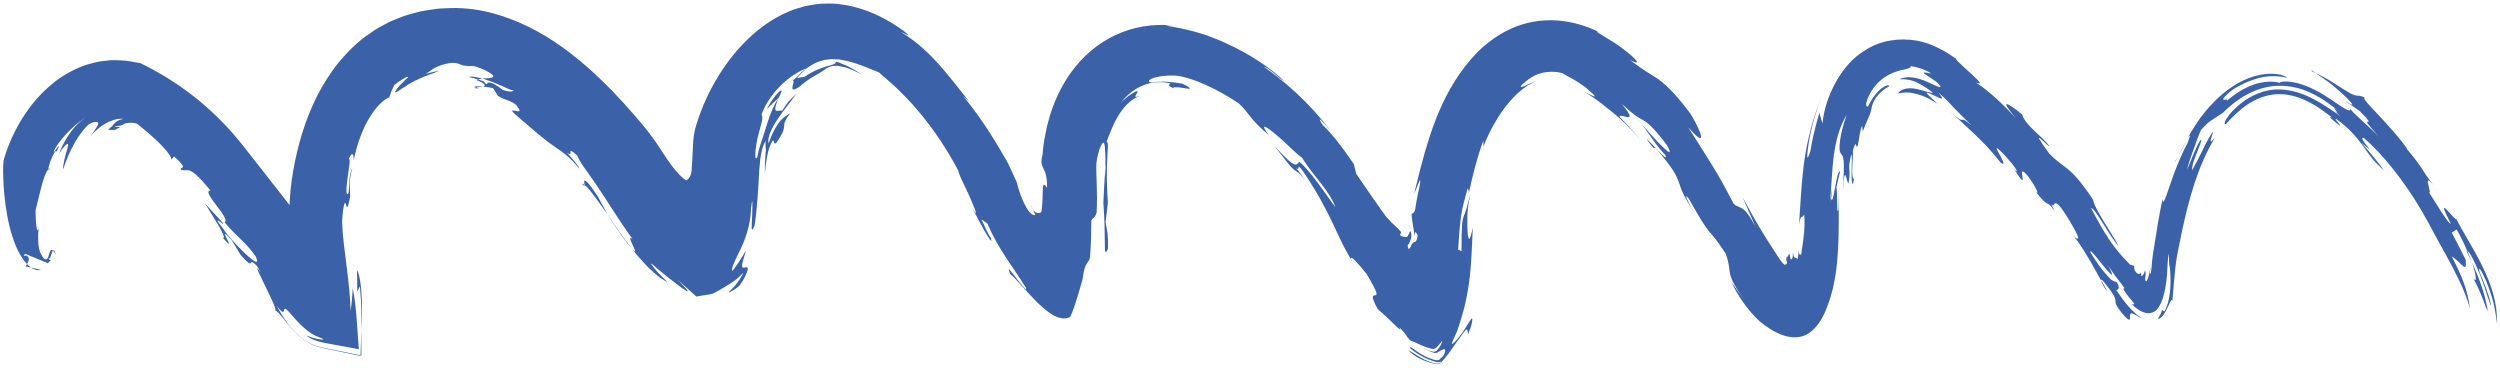 <svg xmlns="http://www.w3.org/2000/svg" width="401" height="59" viewBox="0 0 401 59" fill="none">
  <path d="M333.14 38.762C333.005 38.473 333.005 38.386 333.044 38.328C332.899 38.115 332.754 37.912 332.6 37.69L333.14 38.753V38.762Z" fill="#3B62A8"/>
  <path d="M371.22 11.637C371.297 11.666 371.346 11.695 371.433 11.734C371.22 11.57 370.95 11.396 370.911 11.318C370.64 11.338 370.65 11.319 371.22 11.637Z" fill="#3B62A8"/>
  <path d="M349.379 25.036C349.186 25.374 349.002 25.712 348.828 26.011C348.905 26.011 349.099 25.606 349.379 25.036Z" fill="#3B62A8"/>
  <path d="M338.086 46.867C337.758 46.259 337.42 45.65 337.072 45.013C337.072 45.157 337.198 45.486 337.362 45.805C337.516 46.104 337.768 46.481 338.086 46.867Z" fill="#3B62A8"/>
  <path d="M350.857 22.35C350.635 22.698 350.374 23.152 350.094 23.635C349.852 24.118 349.591 24.611 349.379 25.036C349.833 24.215 350.325 23.306 350.857 22.35Z" fill="#3B62A8"/>
  <path d="M396.442 41.979C396.249 41.438 396.027 40.868 395.766 40.269C395.708 40.25 395.641 40.173 395.602 40.202L396.442 41.979Z" fill="#3B62A8"/>
  <path d="M9.019 40.926C8.971 40.762 8.913 40.627 8.855 40.53C8.807 40.405 8.768 40.298 8.729 40.231C8.642 40.096 8.575 40.105 8.507 40.182C8.575 40.26 8.652 40.366 8.729 40.511C8.826 40.617 8.932 40.752 9.029 40.917L9.019 40.926Z" fill="#3B62A8"/>
  <path d="M19.655 20.457C19.549 20.428 19.452 20.428 19.355 20.428C19.539 20.476 19.694 20.505 19.655 20.457Z" fill="#3B62A8"/>
  <path d="M8.043 26.987C7.956 26.997 7.869 27.064 7.773 27.161C7.773 27.296 7.86 27.267 8.043 26.987Z" fill="#3B62A8"/>
  <path d="M165.675 33.585C165.559 33.334 165.453 33.082 165.356 32.831C165.424 33.121 165.54 33.372 165.675 33.585Z" fill="#3B62A8"/>
  <path d="M191.409 4.682C190.926 4.518 190.414 4.47 189.921 4.363C190.578 4.489 191.148 4.605 191.409 4.682Z" fill="#3B62A8"/>
  <path d="M396.394 44.162C396.838 44.781 397.447 46.017 397.959 47.244C398.471 48.442 398.828 49.755 399.031 49.794C398.442 46.423 397.418 44.172 396.452 41.979C396.877 43.167 397.118 44.182 397.118 44.636C397.118 45.119 396.906 45.003 396.394 44.162Z" fill="#3B62A8"/>
  <path d="M97.543 34.599C98.625 36.241 99.446 37.439 100.074 38.279C100.702 39.149 101.127 39.651 101.417 39.96C100.074 38.279 98.722 36.28 97.437 34.415L97.533 34.599H97.543Z" fill="#3B62A8"/>
  <path d="M124.9 15.685C124.9 15.685 124.852 15.781 124.833 15.82C124.881 15.752 124.92 15.694 124.968 15.627L124.9 15.685Z" fill="#3B62A8"/>
  <path d="M93.766 29.682C93.611 29.556 93.447 29.47 93.322 29.441C93.669 29.846 93.766 29.875 93.766 29.682Z" fill="#3B62A8"/>
  <path d="M326.485 30.648C326.311 30.416 326.156 30.233 325.934 29.943C326.166 30.262 326.34 30.474 326.485 30.648Z" fill="#3B62A8"/>
  <path d="M122.997 17.53C123.596 16.863 124.253 16.264 124.9 15.694C125.045 15.376 125.2 15.057 125.393 14.632C125.374 14.303 124.919 14.728 124.359 15.366C123.828 16.032 123.258 16.95 122.997 17.54V17.53Z" fill="#3B62A8"/>
  <path d="M93.766 29.682C93.901 29.779 94.046 29.895 94.191 30.03C94.481 30.329 94.838 30.812 95.176 31.257C95.882 32.174 96.645 33.237 97.446 34.416C96.915 33.42 96.403 32.425 95.872 31.488C95.592 31.083 95.35 30.725 95.118 30.387C94.915 30.088 94.587 29.672 94.568 29.653C94.394 29.441 94.249 29.286 94.143 29.17C93.921 28.977 93.814 28.929 93.756 28.977C93.65 29.073 93.766 29.46 93.766 29.682Z" fill="#3B62A8"/>
  <path d="M4.179 40.994C2.267 41.255 8.459 38.849 4.633 39.873L3.465 40.472L7.686 42.221C7.831 42.037 7.995 41.883 8.169 41.767C8.304 41.67 8.198 41.786 8.198 41.747L8.13 41.728C8.13 41.728 8.014 41.728 7.956 41.67C7.899 41.602 7.831 41.535 7.763 41.467C8.159 41.622 8.198 40.617 8.488 40.182C8.295 39.97 8.159 40.057 8.043 40.279C7.985 40.395 7.937 40.54 7.889 40.694C7.85 40.83 7.812 40.975 7.773 41.11C7.676 41.409 7.609 41.554 7.425 41.602C7.338 41.612 7.222 41.602 7.087 41.496C6.962 41.351 6.788 41.168 6.604 40.772C6.353 40.424 6.131 39.555 6.121 38.473C6.082 37.41 6.208 36.222 6.343 35.42C5.938 38.985 5.696 35.314 5.706 33.759C6.256 31.527 7.019 27.808 7.763 27.151C7.725 26.803 8.227 25.219 8.865 24.273H9.106C9.637 23.142 9.521 23.306 9.222 23.654C8.942 24.012 8.575 24.601 8.623 24.253C9.415 22.563 11.473 20.37 13.685 18.844C12.593 19.636 11.695 20.592 11.028 21.626C10.352 22.64 9.85 23.654 9.473 24.63C10.188 23.529 10.632 23.113 10.816 23.084C11.009 23.055 10.922 23.364 10.806 23.876C10.478 24.842 10.053 26.572 10.12 27.161C10.739 25.335 11.328 24.07 11.936 22.988C12.555 21.916 13.192 20.921 14.264 19.916C15.047 19.481 15.472 19.52 15.636 19.597C15.81 19.694 15.752 19.945 15.617 20.215C15.317 20.737 14.709 21.606 14.429 21.896C15.424 20.814 16.438 20.003 17.414 19.558C17.945 19.355 18.312 19.191 18.708 19.124C18.911 19.066 19.095 19.075 19.278 19.056C19.462 19.047 19.635 19.027 19.761 19.085C18.872 19.24 18.582 19.587 18.331 19.819C18.215 19.935 18.099 20.099 17.974 20.244C17.887 20.322 17.8 20.399 17.694 20.476C17.587 20.592 17.481 20.708 17.346 20.824C18.177 20.863 18.322 20.892 18.573 20.766C18.689 20.708 18.805 20.65 18.93 20.573C19.066 20.486 19.201 20.428 19.346 20.428C19.037 20.322 18.544 20.38 18.438 20.206C18.785 20.225 19.027 20.225 19.259 20.148C19.471 20.128 19.664 20.032 19.867 19.916C20.032 19.79 20.37 19.732 20.717 19.703C21.065 19.674 21.451 19.694 21.963 19.839C23.113 20.747 24.736 22.08 25.895 23.297C27.064 24.514 27.779 25.577 27.383 25.721L27.924 25.103C29.189 26.214 29.392 26.63 29.334 26.794C29.266 26.968 28.919 26.919 28.996 27.2C29.624 27.46 29.817 27.19 30.358 27.344C30.909 27.509 31.73 28.078 33.758 30.552C32.126 30.6 37.091 35.072 36.028 35.662C37.883 37.941 39.236 38.598 40.994 41.1C42.51 44.182 36.859 38.405 35.913 36.85C33.295 33.517 36.695 36.956 35.642 35.623L32.879 32.638C34.058 34.58 36.531 38.26 35.758 38.163C38.472 41.264 34.193 35.198 37.197 38.579L38.617 40.917C40.114 42.607 40.163 42.288 40.288 42.105C40.356 42.018 40.443 41.96 40.742 42.221C40.82 42.279 40.878 42.337 40.965 42.414C41.042 42.472 41.071 42.511 41.139 42.578C41.206 42.646 41.245 42.704 41.37 42.907C41.496 43.129 41.641 43.39 41.815 43.679C41.264 42.926 41.177 42.916 41.303 43.254C41.428 43.573 41.824 44.385 42.278 45.331C42.732 46.278 43.283 47.389 43.679 48.258C44.075 49.137 44.326 49.794 44.085 49.823C44.346 49.746 44.838 50.306 45.592 51.272C45.795 51.523 46.017 51.803 46.258 52.093C46.51 52.393 46.838 52.76 47.147 53.108C47.321 53.291 47.562 53.523 47.785 53.726C48.026 53.938 48.19 54.122 48.606 54.402C48.982 54.663 49.311 54.895 49.775 55.146C50.403 55.445 51.088 55.677 51.774 55.822L57.821 57.097L58.044 50.751C58.159 47.312 57.773 43.921 57.251 43.322C57.29 44.423 57.319 45.563 57.3 46.732L57.734 45.93C57.87 47.563 57.976 49.147 57.966 50.751V57.02L51.784 55.764C51.33 55.667 50.866 55.542 50.412 55.368C50.19 55.281 49.968 55.194 49.755 55.088C49.572 54.991 49.475 54.933 49.33 54.846C48.828 54.547 48.21 54.112 47.959 53.851L47.475 53.397C47.302 53.243 47.157 53.088 47.05 52.963C46.819 52.702 46.577 52.422 46.355 52.151C45.563 51.127 44.964 50.142 44.423 49.118C45.428 50.403 45.495 50.045 45.563 49.746C45.659 49.456 45.698 49.205 46.964 50.721C47.273 51.079 47.562 51.407 47.871 51.726C48.016 51.881 48.161 52.026 48.297 52.161C48.461 52.315 48.625 52.451 48.77 52.586C48.915 52.712 49.05 52.837 49.185 52.943C49.34 53.069 49.533 53.194 49.678 53.301C50.016 53.523 50.2 53.668 50.528 53.822C51.214 54.141 51.62 54.257 51.774 54.344C51.929 54.421 51.852 54.46 51.639 54.46C51.417 54.46 51.05 54.412 50.654 54.315C50.47 54.267 50.209 54.199 50.084 54.151C49.948 54.102 49.823 54.054 49.707 54.016C49.234 53.832 48.944 53.716 49.388 54.016L49.833 54.276L50.074 54.402L50.431 54.547C50.914 54.73 51.426 54.875 51.919 54.972L57.56 56.015L57.174 50.712C57.058 49.166 56.855 47.669 56.594 46.23C56.517 47.428 56.421 48.635 56.237 49.852C56.179 47.756 55.938 45.341 55.619 42.897C55.31 40.443 54.952 37.951 54.875 35.565C54.962 33.797 55.136 33.025 55.242 32.706C55.358 32.397 55.426 32.561 55.484 32.783C55.551 33.005 55.619 33.295 55.715 33.218C55.802 33.15 55.918 32.715 56.169 31.575C56.131 30.494 56.121 30.078 56.102 29.547C56.092 28.996 56.16 28.339 56.527 26.794C55.87 28.388 56.073 29.856 55.899 30.967C55.687 31.305 55.599 31.141 55.571 30.706C55.542 30.262 55.648 29.489 55.725 28.697C55.841 27.914 55.967 27.084 56.034 26.465C56.121 25.857 56.121 25.451 55.938 25.49C56.517 24.273 56.72 24.611 56.739 25.673C57.271 23.065 58.179 20.64 59.27 18.863C60.352 17.085 61.54 15.946 62.439 15.617L62.796 14.593L63.25 13.627C64.815 12.41 65.443 12.246 65.462 12.342C65.472 12.391 65.337 12.516 65.134 12.69C64.95 12.893 64.69 13.144 64.429 13.395C64.158 13.627 63.917 13.917 63.733 14.178C63.55 14.429 63.414 14.622 63.386 14.728C63.356 14.835 63.443 14.844 63.695 14.709C63.955 14.603 64.313 14.255 64.979 13.907C65.974 13.164 67.085 12.719 68.042 12.284C69.027 11.927 69.867 11.608 70.428 11.386C69.655 11.444 68.969 11.685 68.245 11.859C69.008 11.454 69.317 11.067 69.848 10.835C70.37 10.604 71.026 10.246 72.514 10.082C73.045 10.053 73.364 10.179 73.596 10.237C73.818 10.314 73.954 10.381 74.098 10.439C74.243 10.497 74.398 10.536 74.678 10.546C74.958 10.584 75.364 10.613 76.021 10.604C76.813 10.806 77.412 11.116 77.875 11.29C78.339 11.512 78.648 11.734 78.841 11.879C79.237 12.197 79.18 12.352 78.909 12.449C78.639 12.536 78.146 12.555 77.663 12.574C77.18 12.632 76.697 12.71 76.426 12.835C77.431 13.212 77.76 13.521 77.75 13.704C77.731 13.888 77.373 13.907 77.006 13.956C76.262 14.072 75.422 14.033 76.764 14.226L76.117 13.849C77.547 13.791 79.112 14.101 80.735 14.497C78.899 13.048 78.378 13.164 78.213 13.318C78.04 13.482 78.185 13.772 77.537 13.019C76.736 12.777 75.934 12.478 75.142 12.352C75.354 12.294 75.856 12.236 76.523 12.41C76.851 12.487 77.219 12.574 77.605 12.661C77.991 12.796 78.397 12.941 78.793 13.086C79.199 13.202 79.595 13.415 79.981 13.569C80.358 13.743 80.725 13.859 81.044 14.033C81.681 14.342 82.184 14.525 82.377 14.487C82.329 14.622 82.068 14.738 81.508 14.651C81.228 14.613 80.87 14.497 80.435 14.352C79.991 14.226 79.46 14.014 78.832 13.743C79.199 14.284 79.537 14.844 79.856 15.376C80.522 15.791 81.169 15.994 81.73 16.206C82.28 16.448 82.744 16.68 82.995 17.124C83.826 18.148 82.918 17.8 82.435 17.733C81.942 17.694 81.865 17.723 84.203 19.694C86.705 21.877 88.047 22.901 89.216 23.703C90.385 24.514 91.361 25.142 92.955 27.103C92.79 26.552 91.95 25.615 90.916 24.466C92.278 25.422 90.549 23.113 92.607 24.968C92.742 25.383 93.061 25.924 93.505 26.591C93.728 26.919 93.979 27.277 94.259 27.654C94.481 27.972 94.722 28.31 94.974 28.668C95.109 28.861 95.244 29.064 95.379 29.257C95.727 29.74 95.969 30.127 96.268 30.581C96.857 31.45 97.437 32.348 98.016 33.256C98.606 34.155 99.185 35.043 99.765 35.922C100.354 36.753 100.915 37.623 101.475 38.366C100.808 37.806 101.146 38.589 101.494 39.332C101.832 40.076 102.18 40.781 101.388 39.931C101.697 40.318 101.996 40.694 102.296 41.062C102.595 41.39 102.885 41.718 103.175 42.028C103.465 42.337 103.735 42.665 104.006 42.916C104.276 43.158 104.527 43.399 104.778 43.631C105.02 43.853 105.261 44.075 105.484 44.249C105.706 44.404 105.909 44.549 106.102 44.684C106.479 44.935 106.807 45.148 107.049 45.235C106.479 44.684 106.015 44.211 105.648 43.834C105.281 43.447 105.001 43.081 104.807 42.839C104.421 42.346 104.353 42.201 104.508 42.298C104.663 42.395 105.039 42.713 105.522 43.167C105.996 43.554 106.585 44.027 107.184 44.52C109.55 46.346 112.033 48.278 108.71 44.868C109.86 45.911 110.855 46.809 111.685 47.563C112.622 47.408 113.405 47.283 114.1 47.167C114.245 47.176 114.496 47.022 114.719 46.906C114.931 46.79 115.134 46.674 115.337 46.568C115.694 46.355 116.032 46.162 116.37 45.959C117.597 45.215 118.196 44.839 119.191 43.786C119.191 43.911 118.94 44.356 118.641 44.819C118.331 45.273 117.945 45.814 117.53 46.201C117.143 46.597 116.796 46.916 116.94 46.896C117.008 46.896 117.192 46.8 117.491 46.626C117.79 46.462 118.177 46.21 118.612 45.824C119.462 44.655 119.829 43.728 119.925 43.274C120.003 42.82 119.79 42.839 119.558 42.897C119.326 42.936 119.075 43.013 119.037 42.723C118.979 42.414 119.172 41.834 119.665 40.134C119.288 40.83 118.872 41.496 118.505 42.028C118.148 42.559 117.839 43.003 117.491 43.457C117.327 43.293 117.452 42.878 117.694 42.288C117.916 41.699 118.331 40.907 118.834 39.864C119.317 38.849 119.79 37.603 120.08 36.338C120.389 35.101 120.466 33.846 120.466 33.334C120.746 31.15 120.688 32.812 120.65 34.541C120.611 35.372 120.553 36.193 120.563 36.57C120.582 36.946 120.727 36.995 121.046 36.125C121.529 32.812 121.635 29.808 121.78 27.383C121.819 26.765 121.877 26.204 121.935 25.635C122.031 25.094 122.089 24.553 122.224 24.041L122.36 23.567C122.389 23.461 122.437 23.355 122.485 23.239C122.572 23.026 122.678 22.804 122.785 22.592C122.775 23.587 122.823 23.732 122.852 23.973C122.814 24.253 122.794 24.495 122.765 25.045C122.717 25.586 122.678 26.407 122.678 27.847C122.775 26.707 122.91 25.75 123.084 24.929C123.123 24.727 123.161 24.524 123.21 24.34C123.239 24.244 123.258 24.147 123.287 24.05L123.316 23.954C123.355 23.828 123.384 23.712 123.432 23.606C123.596 23.181 123.712 22.91 123.809 22.746C124.021 22.418 124.079 22.543 124.127 22.727C124.253 23.075 124.263 23.606 125.499 21.307C125.808 20.534 125.77 20.322 125.789 20.003C125.789 19.839 125.828 19.655 125.973 19.375C126.117 19.104 126.32 18.679 126.755 18.158C126.011 18.602 125.673 18.844 125.151 19.384C124.717 19.954 123.992 20.93 123.277 23.026C123.055 22.167 123.673 20.698 124.659 19.22C125.625 17.723 126.89 16.274 127.74 15.028C126.871 15.888 126.716 16.032 126.562 16.197C126.407 16.371 126.224 16.535 125.48 17.742C125.035 17.665 124.659 17.878 124.465 17.742C124.282 17.597 124.301 17.153 124.813 15.801C123.934 17.192 123.557 18.341 123.123 19.626C122.92 20.254 122.707 20.93 122.456 21.713C122.321 22.099 122.195 22.495 122.06 22.93C121.993 23.142 121.906 23.364 121.848 23.596L121.751 23.925C121.722 24.06 121.683 24.186 121.654 24.33C121.596 24.601 121.539 24.881 121.481 25.171C121.171 25.721 121.113 25.267 121.171 24.33C121.181 24.089 121.21 23.848 121.278 23.529C121.297 23.384 121.297 23.229 121.336 23.065C121.403 22.736 121.471 22.36 121.548 21.983C121.906 20.438 122.582 18.728 122.147 18.448C122.476 17.25 123.586 15.385 125.055 13.898C126.504 12.381 128.223 11.357 129.286 11.019C130.068 10.468 130.947 9.918 131.884 9.725C132.348 9.541 132.831 9.58 133.314 9.483C133.556 9.473 133.807 9.512 134.048 9.512C134.299 9.531 134.531 9.502 134.831 9.58C137.091 9.927 139.226 10.903 141.023 11.637C141.351 11.946 141.747 12.304 142.211 12.681C142.665 13.086 143.167 13.54 143.718 14.033C144.78 15.066 146.017 16.274 147.205 17.713C149.639 20.534 151.996 24.099 153.706 27.364C153.726 27.518 153.803 27.76 153.919 28.05C153.986 28.195 154.054 28.359 154.122 28.533C154.209 28.726 154.305 28.929 154.402 29.141C154.846 30.098 155.406 31.189 155.803 32.184C156.614 34.106 157.068 35.285 155.561 32.686C155.812 33.024 156.826 35.082 157.696 36.647C158.575 38.221 159.29 39.294 158.923 38.125C158.488 37.613 158.15 36.676 157.406 35.169C157.744 35.43 158.073 35.652 158.382 35.855C159.261 37.951 160.372 39.815 161.434 41.429C162.507 43.051 163.53 44.51 164.545 46.133C164.883 46.916 163.927 45.805 163.057 44.674C162.197 43.554 161.396 42.424 162.033 43.94C162.564 44.365 163.415 45.331 164.448 46.462C165.501 47.592 166.689 48.973 168.264 50.123C168.67 50.393 169.085 50.673 169.568 50.847C170.041 51.021 170.592 51.166 171.143 51.021C171.809 50.953 171.819 50.393 172.022 49.978C172.205 49.553 172.34 49.128 172.476 48.712C173.017 47.07 173.374 45.679 173.635 44.829C173.654 44.703 173.674 44.616 173.683 44.549C174.05 41.709 174.649 42.433 174.842 41.206C174.987 39.41 175.045 37.449 175.055 35.362C175.296 34.87 175.596 35.101 175.895 34.097C176.079 30.822 175.789 28.262 175.857 26.253C175.895 25.982 175.915 25.731 175.963 25.49C176.011 25.18 176.05 25.055 176.089 24.91C176.166 24.63 176.224 24.379 176.282 24.157C176.427 23.732 176.562 23.432 176.668 23.229C176.881 22.814 177.025 22.794 177.112 23.017C177.199 23.239 177.248 23.693 177.257 24.253C177.277 24.553 177.296 24.881 177.315 25.229C177.296 25.721 177.315 26.436 177.344 27.064L177.199 28.436L177.112 29.817C177.054 30.735 177.016 31.653 176.977 32.561C177.064 33.652 177.112 34.812 177.161 35.932C177.18 37.014 177.199 38.028 177.209 38.811C177.209 40.298 177.286 41.042 177.721 39.844C177.769 36.975 177.479 36.782 177.335 35.623C177.47 34.628 177.595 33.594 177.711 32.503C177.624 31.575 177.576 30.291 177.537 28.909C177.518 28.223 177.557 27.528 177.557 26.832C177.566 26.485 177.557 26.137 177.586 25.799L177.624 25.316V25.045C177.644 24.321 177.721 23.751 177.702 23.335C177.702 22.92 177.634 22.698 177.479 22.794C178.088 21.143 178.745 19.471 179.653 18.129C180.542 16.776 181.682 15.781 182.812 15.414C182.619 15.472 182.464 15.501 182.358 15.511C182.252 15.54 182.194 15.54 182.155 15.53C182.078 15.492 182.116 15.385 182.184 15.24C182.338 14.999 182.657 14.661 182.329 14.613C181.826 14.796 181.411 15.163 180.938 15.443C180.532 15.82 180.059 16.129 179.692 16.593C180.532 15.492 181.759 14.342 183.256 13.733C184.734 13.096 186.444 13.038 187.738 13.395C187.362 13.646 187.284 13.762 188.492 14.284C187.642 13.917 188.83 13.927 189.835 14.12C190.337 14.159 190.772 14.303 190.839 14.207C190.907 14.149 190.617 13.82 189.583 13.405C187.97 13.144 186.521 12.961 184.647 13.241C183.981 13.057 184.328 12.7 185.178 12.458C185.603 12.362 186.135 12.197 186.705 12.188C186.985 12.159 187.275 12.14 187.545 12.111C187.825 12.111 188.096 12.111 188.347 12.111C189.583 12.188 191.38 12.71 193.293 13.569C195.225 14.419 197.166 15.55 198.693 16.583C200.422 18.167 200.432 19.114 203.494 21.635C201.977 19.607 203.021 20.215 204.595 21.529C206.179 22.823 208.16 24.92 208.826 25.267C210.922 28.619 212.99 30.223 214.216 33.218C213.685 32.599 212.613 30.996 211.463 29.46C210.333 27.914 209.106 26.446 208.44 25.982C208.179 26.04 208.111 26.504 207.648 26.369C207.174 26.253 206.343 25.499 204.383 23.384C206.517 26.117 207.155 26.939 207.628 27.277C208.092 27.634 208.324 27.567 209.338 28.851C208.855 28.204 208.382 27.547 207.879 26.91C208.691 27.683 207.764 25.77 209.039 27.518C211.367 30.996 212.507 33.218 213.453 35.15C213.917 36.135 214.342 37.043 214.815 38.038C215.066 38.56 215.279 39.014 215.607 39.651C215.965 40.327 216.371 41.052 216.834 41.863C216.496 41.062 216.873 41.303 217.423 41.863C217.974 42.433 218.718 43.303 219.191 43.94C220.978 46.916 220.959 47.283 220.621 47.35C220.312 47.428 219.684 47.196 220.978 49.562C222.92 51.185 225.287 53.861 224.456 52.48C225.18 53.262 225.364 53.484 225.49 53.687C225.625 53.89 225.692 54.083 226.253 54.634C226.668 54.759 227.083 54.962 227.702 55.252C228.011 55.397 228.368 55.551 228.803 55.706C229.035 55.774 229.267 55.861 229.537 55.909C229.672 55.938 229.817 55.957 229.962 55.986C230.078 55.928 230.204 55.87 230.329 55.812C230.638 55.494 231.015 55.107 231.334 54.672C231.247 54.972 231.208 55.397 230.445 56.257C230.329 56.315 230.213 56.392 230.059 56.431C229.885 56.392 229.692 56.353 229.489 56.315C229.093 56.189 228.639 56.015 228.175 55.735C228.59 55.996 229.025 56.208 229.441 56.382C229.663 56.459 229.866 56.537 230.059 56.605C230.242 56.643 230.378 56.575 230.522 56.575C231.199 56.131 231.566 55.948 231.73 56.035C231.894 56.121 231.836 56.479 231.508 57.087L230.812 57.735C230.455 57.87 229.943 57.686 229.527 57.541C229.102 57.397 228.716 57.213 228.368 57.029C227.663 56.653 227.054 56.237 226.494 55.793C225.741 55.513 226.32 56.054 227.335 56.711C227.847 57.039 228.484 57.387 229.18 57.667C229.537 57.802 229.875 57.928 230.204 58.015C230.542 58.16 230.745 58.063 230.919 58.102C231.073 57.995 231.16 57.976 231.16 58.063C231.092 58.14 231.025 58.208 230.967 58.276C230.822 58.305 230.677 58.334 230.532 58.353C230.368 58.314 230.204 58.285 230.039 58.247C229.721 58.169 229.441 58.073 229.17 57.976C228.648 57.773 228.204 57.551 227.827 57.329C227.054 56.885 226.465 56.45 225.924 56.179C226.301 56.633 226.9 57.087 227.711 57.503C228.127 57.715 228.581 57.918 229.141 58.092C229.412 58.179 229.721 58.266 230.039 58.334L230.532 58.43C230.677 58.411 230.822 58.372 230.967 58.353C232.097 57.165 232.851 56.005 233.459 55.136C234.744 53.33 235.082 52.818 235.275 52.856C235.459 52.905 235.401 53.494 235.497 53.62C235.691 53.108 235.845 52.692 235.951 52.354C236.048 52.006 236.096 51.717 236.135 51.514C236.193 51.108 236.135 51.021 236.019 51.127C235.787 51.369 235.266 52.344 234.657 53.214C234.048 54.083 233.353 54.895 233.044 55.107C232.715 55.31 232.918 54.895 233.701 53.175C234.203 51.697 234.995 49.408 235.478 46.374C235.99 43.37 236.116 39.564 236.232 36.473C235.739 39.004 235.517 38.647 235.401 37.101C235.372 36.715 235.362 36.241 235.362 35.72C235.362 35.449 235.362 35.198 235.362 34.879C235.372 34.657 235.381 34.416 235.391 34.174C235.401 33.701 235.478 33.276 235.536 32.783C235.642 32.242 235.749 31.672 235.855 31.102C235.671 31.827 235.517 32.416 235.391 32.85C235.295 33.247 235.198 33.536 235.121 33.768C234.985 34.251 234.879 34.454 234.773 34.686C234.57 35.343 234.415 35.98 234.425 40.269L233.884 40.047C233.99 38.376 234.097 36.57 234.348 34.686C234.473 33.855 234.618 33.15 234.821 32.397C235.034 31.614 235.236 30.851 235.43 30.126C235.43 30.774 235.71 30.126 235.565 31.102C236.202 28.185 236.908 25.306 237.922 22.563L237.941 23.519C238.898 21.017 240.347 18.428 242.008 16.467C242.414 15.955 242.858 15.559 243.254 15.124C243.689 14.767 244.075 14.371 244.481 14.11C244.684 13.965 244.877 13.83 245.061 13.695C245.254 13.588 245.437 13.492 245.611 13.395C245.949 13.164 246.297 13.077 246.587 12.922C245.611 13.241 244.752 13.753 244.259 13.907C243.776 14.062 243.737 13.878 244.703 13.086C245.244 12.661 246.065 12.014 247.167 11.743C248.249 11.434 249.524 11.434 250.644 11.743C250.905 11.966 251.62 12.284 252.402 12.748C253.194 13.193 254.064 13.811 254.711 14.342C255.358 14.883 255.812 15.337 255.803 15.443C255.793 15.569 255.32 15.318 254.093 14.7C255.609 15.607 256.566 16.361 257.271 16.912C257.976 17.472 258.43 17.829 258.874 18.196C259.754 18.94 260.652 19.616 263.096 22.369C262.033 21.114 260.942 19.896 259.792 18.747C259.715 17.926 263.202 20.399 260.14 16.67C262.236 18.602 262.758 18.834 263.482 19.22C264.168 19.636 265.076 20.215 267.395 23.306C268.911 26.05 266.1 23.075 263.279 19.867C264.622 21.558 265.569 23.277 267.134 24.891C267.424 25.673 266.699 24.949 265.878 24.079C265.067 23.21 264.139 22.215 264.139 22.35C266.429 25.47 264.332 22.109 266.602 24.997C268.679 27.47 269.027 28.484 269.356 29.441C269.674 30.426 269.984 31.315 271.606 33.913C270.94 32.735 269.887 30.619 270.901 31.884C274.929 39.101 273.548 35.691 276.813 40.704C277.383 42.337 277.325 42.945 277.46 43.728C277.528 44.124 277.663 44.559 277.953 45.186C278.262 45.824 278.793 46.742 279.701 47.978C279.006 47.089 278.33 46.143 277.721 45.264C278.677 47.36 280.426 49.881 282.261 51.552C283.478 52.547 284.734 53.359 286.106 53.813C287.449 54.247 289.072 54.257 290.26 53.359C291.448 52.509 292.221 51.243 292.791 49.939C293.061 49.273 293.303 48.596 293.534 47.93C293.718 47.234 293.94 46.568 294.076 45.882C294.684 43.119 294.839 40.511 294.906 37.825C294.964 35.13 294.887 32.368 295.012 29.421C294.945 30.822 294.906 32.223 294.877 33.614C294.529 35.014 294.79 30.117 294.539 30.155C294.713 29.286 294.935 28.417 295.138 27.557C294.916 27.161 294.597 28.629 294.356 30.001C294.104 31.363 293.911 32.619 293.699 31.817C293.786 31.469 293.863 30.609 293.873 30.098L293.525 32.522C293.795 29.788 293.824 27.267 294.153 24.881C294.491 22.466 295.051 20.351 296.201 18.419C295.283 21.104 295.109 22.534 295.061 23.413C295.012 24.273 295.196 24.514 295.36 24.746C295.747 25.209 295.901 25.625 295.582 30.812C295.901 25.306 296.239 29.904 296.519 29.354C296.732 27.934 296.674 27.576 296.635 27.171C296.597 26.765 296.548 26.311 296.944 24.756C297.118 24.833 296.983 26.572 296.993 27.924C297.012 29.286 297.07 30.233 297.379 28.745C296.79 28.33 297.292 25.548 297.205 24.118C297.901 21.867 297.572 24.263 297.988 23.306C298.278 22.041 298.249 21.22 298.683 20.148C298.703 20.466 298.741 20.785 298.77 21.094C299.07 20.341 299.321 19.771 299.514 19.317C299.688 18.911 299.823 18.602 299.92 18.361C300.103 17.878 300.161 17.636 300.2 17.337C300.258 17.047 300.306 16.718 300.625 16.129C300.779 15.83 301.021 15.482 301.388 15.076C301.572 14.873 301.813 14.68 302.064 14.448C302.354 14.274 302.644 14.014 303.04 13.859C303.03 13.56 302.528 13.646 301.813 14.168C301.098 14.69 300.277 15.733 299.649 17.056C299.263 17.23 299.215 16.767 299.524 15.936C299.823 15.115 300.48 13.936 301.514 13.009C302.528 12.062 303.88 11.521 304.904 11.261C305.416 11.174 305.841 11.058 306.121 10.961C306.402 10.884 306.527 10.777 306.44 10.613C306.962 10.662 307.397 10.787 307.773 10.893C308.15 10.98 308.44 11.125 308.691 11.222C309.184 11.425 309.454 11.579 309.58 11.676C309.831 11.859 309.522 11.773 309.193 11.685C308.846 11.628 308.469 11.579 308.575 11.724C308.672 11.879 309.28 12.188 310.662 13.173C312.014 14.535 310.874 13.927 309.3 13.202C308.507 12.835 307.532 12.487 306.653 12.41C306.431 12.4 306.218 12.371 306.015 12.381C305.812 12.41 305.629 12.439 305.455 12.458C305.107 12.497 304.837 12.603 304.672 12.71C305.687 12.671 306.711 12.816 307.609 13.299C308.507 13.753 309.329 14.294 310.072 14.912C309.058 14.796 307.938 14.313 306.827 14.178C305.716 14.062 304.711 14.419 304.45 14.999C306.141 14.642 306.904 14.97 307.628 15.134C307.995 15.24 308.363 15.356 308.846 15.569C309.087 15.665 309.348 15.81 309.657 15.965C309.976 16.139 310.266 16.313 310.778 16.631C310.179 16.071 309.754 15.675 309.483 15.414C309.213 15.144 309.077 14.999 309.058 14.931C309.019 14.777 309.425 14.931 309.918 15.163C310.855 15.598 312.362 16.496 310.884 14.815C312.217 15.946 312.613 16.467 313.173 17.047C313.724 17.646 314.458 18.332 316.284 20.167C315.057 19.075 314.893 19.201 314.651 19.211C314.41 19.23 314.12 19.095 312.526 17.694C315.105 19.935 315.994 20.863 316.921 21.713C317.82 22.601 318.795 23.451 320.95 26.127C321.867 26.784 320.998 25.238 320.505 24.369C320.264 23.925 320.138 23.635 320.438 23.847C320.737 24.06 321.481 24.746 322.843 26.388C323.925 27.876 323.509 27.731 322.882 26.861C326.137 31.991 322.872 25.335 325.326 28.301C326.89 30.494 327.142 31.459 326.427 30.609C328.861 33.807 328.069 31.701 329.585 33.894L329.025 32.812C329.779 33.681 328.996 30.513 331.981 35.439C334.106 39.023 333.121 38.077 332.976 38.289C334.831 40.926 335.961 43.081 337.004 44.983C337.004 44.858 337.053 44.819 337.178 44.916C337.246 44.964 337.323 45.041 337.42 45.167C337.507 45.273 337.603 45.408 337.739 45.573C340.231 48.606 338.763 47.939 339.7 49.34C340.637 50.673 341.197 51.166 341.438 51.253C341.689 51.349 341.661 51.06 341.651 50.779C341.651 50.49 341.66 50.229 341.95 50.267C342.095 50.277 342.288 50.383 342.617 50.557C342.936 50.741 343.37 51.011 344.047 51.253C342.984 50.828 342.163 49.978 341.419 49.166C340.685 48.326 340.057 47.418 339.448 46.529C339.806 46.462 340.134 46.085 339.448 45.157C339.342 45.225 339.168 45.186 338.946 45.061C338.83 44.993 338.705 44.906 338.569 44.8C338.424 44.674 338.183 44.404 337.98 44.182C337.101 43.225 336.116 41.834 335.266 40.414C335.266 39.854 336.56 41.67 337.603 42.907C338.647 44.143 339.371 44.887 338.096 42.482C338.569 43.274 339.39 44.433 339.661 44.742C340.057 45.244 340.443 45.737 340.81 46.259C340.279 46.056 340.868 46.925 341.506 47.698C342.124 48.442 342.82 49.099 341.854 48.741C342.636 49.495 343.438 50.045 344.259 50.21C345.09 50.345 345.795 49.949 346.143 49.437C346.858 48.374 347.099 47.302 347.341 46.075C347.447 45.457 347.534 44.79 347.592 44.037C347.611 43.66 347.64 43.274 347.659 42.849C347.659 42.742 347.659 42.636 347.669 42.53C347.669 42.414 347.669 42.366 347.698 42.105C347.717 41.883 347.727 41.709 347.756 41.409C347.785 41.177 347.814 40.946 347.843 40.704C347.872 40.83 347.891 40.994 347.901 41.409C347.901 41.612 347.901 41.796 347.92 41.979C347.93 42.172 347.939 42.404 347.968 42.491C348.055 43.003 348.133 43.699 348.152 44.529C348.191 46.172 348.026 48.471 347.196 49.949C347.07 49.881 346.954 49.813 346.829 49.727C346.713 49.978 346.645 50.2 346.558 50.364C346.288 50.895 346.123 51.069 346.191 51.127C346.249 51.185 346.49 51.079 346.751 50.809C347.64 49.987 348.278 47.456 348.461 48.278C348.606 46.548 348.703 44.993 348.877 43.399C348.925 42.965 348.983 42.52 349.031 42.076C349.06 41.815 349.128 41.371 349.186 41.1L349.35 40.26C349.572 39.13 349.804 37.961 350.055 36.782C351.108 32.049 352.393 26.919 355.252 22.118C353.948 23.616 354.943 21.645 354.991 21.046C353.697 22.997 353.417 23.886 353.05 24.582C352.876 24.929 352.712 25.238 352.509 25.644C352.287 26.05 352.016 26.543 351.649 27.277C351.407 26.543 352.596 24.108 353.079 22.669C353.195 22.012 352.692 22.785 352.19 23.915C351.659 25.045 351.156 26.514 350.78 27.228C351.369 25.161 351.775 24.205 352.035 23.461C352.287 22.708 352.47 22.147 353.04 20.853C353.494 20.351 353.832 20.012 354.103 19.761C354.392 19.51 354.624 19.356 354.846 19.211C355.291 18.921 355.667 18.67 356.547 18.1C357.049 17.568 357.667 17.056 358.227 16.602C358.788 16.148 359.367 15.791 359.889 15.443C360.981 14.825 361.966 14.39 362.884 14.149C364.719 13.646 366.168 13.704 367.482 13.898C368.805 14.11 370.022 14.535 371.481 15.308C371.829 15.501 372.254 15.743 372.592 15.965C372.911 16.177 373.249 16.409 373.606 16.66C374.273 17.153 374.987 17.723 375.751 18.39C372.215 15.414 377.19 20.119 373.287 16.854C374.06 17.453 374.775 18.042 375.451 18.641C374.727 18.148 373.925 17.597 373.017 17.018C372.167 16.467 370.853 15.704 369.626 15.202C368.361 14.699 367.037 14.39 365.733 14.352C364.429 14.294 363.164 14.584 362.082 15.028C359.898 15.926 358.382 17.424 357.58 18.399C356.827 19.385 356.624 19.945 357.039 19.896C358.053 18.766 359.184 17.655 360.449 16.796C361.715 15.955 363.135 15.337 364.69 15.153C366.245 14.98 367.897 15.26 369.52 15.975C370.312 16.322 371.201 16.805 371.935 17.298C372.659 17.771 373.336 18.274 374.021 18.824L373.654 18.805C377.422 22.012 373.79 18.544 374.823 19.143C377.074 20.776 378.233 22.311 379.161 23.606C380.098 24.92 380.87 26.05 382.377 27.306C381.247 25.77 380.03 24.292 378.726 22.872C382.068 25.712 377.905 21.887 379.161 22.118C382.145 24.707 385.555 28.909 388.434 33.816C389.149 35.043 389.854 36.319 390.511 37.584C391.081 38.666 391.777 39.883 392.462 41.129C393.148 42.385 393.834 43.67 394.481 45.041C395.119 46.413 395.737 47.852 396.191 49.533C395.921 47.553 395.582 46.481 395.167 45.302C394.742 44.143 394.191 42.936 393.254 41.11C395.013 42.279 395.66 43.998 395.505 41.68C394.742 40.115 393.94 38.627 393.264 37.313L394.066 36.811C394.636 37.854 395.244 39.072 395.737 40.221C396.162 40.405 397.041 42.163 397.843 44.201C398.239 45.244 398.625 46.297 398.915 47.254C399.215 48.162 399.427 48.934 399.591 49.012C399.089 46.867 398.423 45.235 397.746 43.718C397.476 42.52 397.93 43.196 398.616 44.723C398.954 45.476 399.35 46.519 399.707 47.698C400.065 48.905 400.364 50.374 400.48 51.89C400.838 45.602 396.288 39.584 393.96 35.092C393.882 35.633 390.27 30.378 393.11 35.874C392.733 35.971 390.888 32.822 389.564 30.774C390.424 31.769 387.864 26.127 391.178 30.909C389.535 28.639 389.159 28.146 388.792 27.547C388.405 26.958 388.057 26.253 386.019 23.838C386.396 24.108 384.705 21.925 382.793 19.839C380.919 17.733 378.774 15.762 379.334 15.704C378.475 15.202 378.32 15.463 377.654 15.25C377.306 15.144 376.9 14.941 376.089 14.439C375.664 14.168 375.161 13.84 374.533 13.444C374.263 13.26 373.703 12.922 373.181 12.623C372.65 12.304 372.041 12.004 371.384 11.695C371.674 11.917 372.109 12.188 372.611 12.536C372.862 12.71 373.123 12.903 373.403 13.105C373.664 13.299 374.012 13.54 374.186 13.704C375.074 14.429 375.867 15.144 376.427 15.704C376.997 16.274 377.344 16.68 377.296 16.767C377.248 16.863 376.813 16.631 375.654 15.897L377.122 16.854C377.586 17.163 378.05 17.482 378.542 17.839C380.339 19.645 379.953 19.539 379.75 19.529C379.528 19.529 379.528 19.626 381.672 22.06C381.035 21.355 379.991 20.351 379.006 19.471C378.03 18.583 377.132 17.791 376.968 17.385C377.074 17.868 376.678 17.771 375.973 17.346C375.248 16.921 374.282 16.187 372.968 15.366C371.462 14.4 369.655 13.579 368.235 13.279C366.805 12.951 365.762 13.067 365.666 13.279C364.738 13.028 363.598 13.028 362.159 13.366C360.739 13.743 359.029 14.574 357.184 16.168C357.339 15.83 356.856 16.023 356.662 15.994C356.566 15.975 356.556 15.897 356.749 15.646C356.952 15.414 357.329 14.96 358.14 14.381C359.522 13.482 360.836 12.932 362.227 12.536C363.618 12.169 365.154 12.082 366.892 12.478C366.448 12.111 365.356 11.753 363.859 11.84C362.372 11.908 360.488 12.429 358.662 13.521C358.208 13.801 357.754 14.11 357.3 14.429C356.856 14.767 356.421 15.134 355.986 15.521C355.513 15.917 355.233 16.255 354.856 16.631C354.499 16.998 354.132 17.385 353.851 17.752C352.586 19.24 351.639 20.843 350.789 22.292C351.031 21.896 351.253 21.664 351.272 21.732C351.301 21.799 351.156 22.186 350.847 23.036C349.852 24.785 348.732 27.644 348.055 29.711C347.36 31.778 346.915 33.082 346.867 31.933C346.239 34.86 345.824 37.7 345.409 40.298C345.38 40.482 345.244 41.351 345.225 41.622C345.167 42.144 345.177 42.086 345.167 42.201L345.119 42.771C345.09 43.158 345.042 43.544 344.974 43.931C344.723 43.708 344.974 43.216 344.926 42.887C344.8 43.66 344.694 44.462 344.288 45.128C344.269 45.128 344.24 45.119 344.24 45.09C344.095 45.041 344.075 44.916 344.095 44.752C344.133 44.375 344.24 43.728 344.047 43.361C343.989 43.592 343.921 43.844 343.786 44.047C343.708 44.172 343.593 44.259 343.457 44.298C343.457 44.085 343.438 43.853 343.409 43.631C343.399 43.747 343.312 43.902 343.177 43.931C343.042 43.969 342.878 43.911 342.733 43.786C342.443 43.535 342.25 43.081 342.337 42.694C342.192 42.588 342.057 42.578 341.834 42.501C341.776 42.481 341.728 42.472 341.67 42.453C341.564 42.366 341.361 42.124 341.206 41.97C340.888 41.622 340.559 41.303 340.25 40.936C338.965 39.487 337.632 37.681 335.401 33.362C336.116 33.382 338.357 37.951 339.825 39.458C339.439 38.656 338.434 37.159 337.516 35.642C336.608 34.145 335.768 32.648 335.758 32.078C333.807 29.122 332.59 27.866 331.653 27.093C330.677 26.311 329.972 25.944 328.687 24.611C324.997 19.587 328.707 23.741 328.707 23.451C327.692 21.906 324.862 20.157 324.369 18.39C323.22 17.414 322.244 16.747 321.925 16.709C321.606 16.689 321.964 17.288 323.345 18.979C322.273 17.762 320.882 16.39 319.616 15.289C318.351 14.188 317.221 13.366 316.815 13.183C318.109 13.753 317.491 13.048 316.487 12.111C315.965 11.637 315.376 11.106 314.893 10.662C314.68 10.468 314.332 10.15 314.11 9.918C313.888 9.686 313.753 9.512 313.734 9.396C312.941 8.884 312.043 8.247 310.971 7.735C309.918 7.165 308.71 6.759 307.406 6.508C304.798 6.063 301.688 6.411 299.224 8.034C296.693 9.512 294.906 12.053 293.805 14.477C293.554 15.095 293.274 15.685 293.09 16.284C293.013 16.535 292.936 16.776 292.858 17.018C292.791 17.24 292.752 17.443 292.694 17.646C292.491 18.467 292.385 19.182 292.327 19.79C292.143 19.249 291.989 18.679 291.834 18.1C291.525 19.114 291.264 20.099 291.033 21.036C290.801 22.07 290.559 23.113 290.414 24.128C289.738 26.359 289.777 25.016 290.154 22.65C290.617 20.128 291.361 17.501 292.298 15.269C292.211 15.453 292.134 15.636 292.066 15.82L291.873 16.313C291.757 16.583 291.66 16.844 291.573 17.095C291.38 17.607 291.216 18.1 291.071 18.573C290.907 19.056 290.791 19.5 290.656 19.954C290.54 20.399 290.414 20.776 290.308 21.268C289.825 23.133 289.535 24.871 289.313 26.533C288.898 29.837 288.801 32.851 288.569 35.942C288.917 34.135 289.023 35.227 289.39 34.377C289.506 35.488 289.448 36.782 289.303 37.99C289.245 38.618 289.139 39.197 289.062 39.767C289.033 39.97 289.004 40.173 288.975 40.366C288.956 40.511 288.936 40.656 288.927 40.791C288.656 40.955 288.473 40.791 288.54 39.97L288.444 40.878C288.415 41.1 288.386 41.332 288.337 41.554C288.086 41.322 287.922 41.351 287.816 41.255C287.7 41.168 287.68 40.955 287.574 40.472C287.574 40.743 287.574 41.052 287.526 41.371C287.294 41.757 287.207 41.583 287.159 41.351C287.12 41.11 287.072 40.791 287.004 40.666C286.879 40.936 286.753 41.197 286.531 41.351C286.483 41.68 286.55 41.834 286.618 41.999C286.666 42.114 286.705 42.395 286.232 42.472C285.893 42.192 285.671 41.863 285.468 41.583C285.285 41.303 285.101 41.013 284.908 40.723C284.493 40.096 284.077 39.458 283.662 38.82C283.179 38.057 282.696 37.275 282.223 36.473C281.276 34.879 280.368 33.237 279.499 31.575C280.184 33.198 280.87 34.783 281.575 36.328C279.508 32.483 279.122 33.672 278.079 32.677C277.576 31.74 277.026 30.716 276.465 29.653C276.175 29.122 275.837 28.513 275.461 27.885C275.132 27.344 274.804 26.813 274.485 26.272C273.171 24.128 271.828 22.06 270.795 20.428C272.263 22.07 272.843 22.447 272.852 21.944C272.852 21.442 272.254 20.061 271.172 18.264C268.332 14.458 266.776 13.25 265.675 12.487C265.105 12.111 264.632 11.84 264.004 11.444C263.386 11.048 262.652 10.517 261.473 9.647C263.569 10.671 262.352 9.386 260.449 7.918C259.512 7.184 258.334 6.45 257.425 5.919C256.556 5.378 255.909 5.059 256.286 5.039C254.431 4.18 252.306 3.465 249.727 3.281C247.215 3.107 244.665 3.552 242.375 4.595C240.028 5.658 238.27 7.087 236.801 8.546C235.391 10.043 234.309 11.483 233.353 13.009C231.44 16.052 230.204 19.182 229.218 22.205C228.726 23.722 228.32 25.2 227.934 26.659L227.383 28.822L227.122 29.885L226.997 30.407L226.929 30.677L226.852 31.064C226.987 30.783 227.267 30.02 227.509 29.441C227.74 28.871 227.905 28.571 227.75 29.595C227.634 30.155 227.528 30.677 227.422 31.16C227.296 31.798 227.161 32.435 227.103 32.899C227.064 33.14 227.026 33.382 226.987 33.604C226.987 33.643 226.968 33.759 226.968 33.73V33.672L226.948 33.739C226.919 33.826 226.881 33.894 226.842 33.962C226.697 34.213 226.514 34.271 226.407 34.271C226.475 35.43 226.755 36.695 226.919 37.845C226.968 36.966 227.093 37.14 227.383 37.748C227.296 38.675 227.045 38.791 226.861 38.84C226.649 38.888 226.542 38.907 226.224 39.642C226.185 39.825 226.05 39.893 225.924 39.931C225.789 39.622 225.77 39.439 225.808 39.323C225.828 39.265 225.857 39.226 225.915 39.178C225.934 39.158 225.963 39.149 225.992 39.12C226.011 39.072 226.031 39.023 226.05 38.975C226.359 38.386 226.552 37.661 226.204 37.043C226.079 37.333 225.953 37.623 225.77 37.893C225.731 37.999 225.654 38.009 225.586 38.009C225.519 38.009 225.461 38.009 225.403 38.009C225.296 37.999 225.19 37.98 225.103 37.961C224.92 37.912 224.765 37.854 224.582 37.748C224.475 36.879 225.036 38.279 224.659 37.111C224.234 36.599 223.461 36.009 222.717 35.179L222.427 34.87C222.427 34.87 222.408 34.87 222.321 34.744L222.128 34.473L221.742 33.942C221.239 33.218 220.747 32.522 220.273 31.846C219.269 30.397 218.351 29.054 217.549 27.895L217.153 26.311C215.067 23.239 213.453 21.268 212.159 20.041C211.009 18.283 212.159 19.462 213.434 21.007C211.908 18.94 209.927 16.757 207.947 14.931C205.967 13.106 204.025 11.608 202.75 10.72C203.04 10.748 203.687 11.193 204.315 11.724C204.943 12.255 205.619 12.816 206.034 13.028C203.571 10.681 200.18 8.556 196.896 7.049C196.481 6.856 196.094 6.662 195.669 6.488C195.215 6.315 194.761 6.131 194.327 5.967C193.467 5.6 192.549 5.349 191.689 5.097C189.96 4.605 188.308 4.315 186.908 4.112C187.632 4.064 188.492 4.064 189.216 4.218C186.164 3.735 182.85 4.025 179.885 5.213C176.91 6.373 174.398 8.363 172.534 10.652C170.66 12.951 169.384 15.53 168.515 18.187C168.322 18.853 168.138 19.529 167.945 20.206C167.81 20.882 167.675 21.568 167.539 22.263C167.462 22.611 167.423 22.949 167.385 23.277L167.317 23.78L167.288 24.031V24.099V24.07C167.288 24.041 167.288 24.089 167.288 24.089C167.269 24.302 167.259 24.514 167.24 24.727C166.544 27.393 167.993 26.282 167.945 30.126C167.414 29.247 167.288 29.634 167.259 30.523C167.23 31.247 167.24 32.387 167.105 33.469C167.066 33.73 167.085 34.048 166.854 34.116C166.67 34.213 166.486 34.193 166.332 34.155C166.023 34.048 165.791 33.817 165.617 33.546C165.752 33.855 165.907 34.155 166.071 34.464C165.482 34.715 164.767 33.662 164.226 32.513C163.666 31.334 163.279 30.049 163.086 29.218C162.816 28.639 162.516 27.972 162.197 27.286C162.043 26.948 161.879 26.61 161.714 26.253C161.628 26.069 161.55 25.924 161.434 25.721L161.067 25.103L160.323 23.838C160.053 23.393 159.792 22.959 159.522 22.514C158.99 21.635 158.42 20.776 157.87 19.945C156.74 18.283 155.6 16.728 154.469 15.405C154.817 15.714 155.175 16.032 155.503 16.351C153.726 14.11 152.286 12.246 150.702 10.43C149.07 8.643 147.302 6.856 144.587 5.175C144.8 5.175 146.848 6.44 144.877 4.904C142.578 3.243 139.873 1.794 136.83 1.06C136.087 0.847 135.15 0.75 134.309 0.625C133.449 0.528 132.551 0.586 131.681 0.596C130.812 0.673 129.952 0.837 129.102 0.992C128.291 1.233 127.46 1.465 126.687 1.774C123.596 3.05 121.152 4.991 119.143 7.087C117.134 9.203 115.54 11.512 114.216 13.956C113.888 14.564 113.569 15.182 113.289 15.83C112.989 16.458 112.719 17.105 112.468 17.771C112.197 18.419 111.985 19.114 111.763 19.8C111.647 20.138 111.55 20.495 111.463 20.843L111.386 21.191C111.193 22.157 111.154 23.181 111.115 24.215C111.077 25.258 110.99 26.32 110.932 27.402C110.874 27.934 110.681 28.484 110.256 28.822L110.091 28.938C110.043 28.938 109.995 28.871 109.937 28.842L109.637 28.619C109.454 28.455 109.251 28.301 109.077 28.117C108.034 27.084 107.184 25.818 106.343 24.533C105.918 23.886 105.503 23.239 105.059 22.601L104.894 22.36L104.624 21.993C104.344 21.606 104.054 21.23 103.735 20.834L103.272 20.254L101.977 18.728C99.717 16.09 97.244 13.473 94.462 10.99C91.67 8.527 88.559 6.17 84.869 4.344C81.218 2.547 76.929 1.185 72.389 1.291L70.698 1.359C70.128 1.378 69.587 1.494 69.027 1.572C68.467 1.668 67.916 1.716 67.356 1.852L65.694 2.296C65.134 2.431 64.593 2.634 64.052 2.856C63.511 3.078 62.97 3.291 62.439 3.523C61.425 4.093 60.343 4.585 59.415 5.3C57.445 6.585 55.822 8.247 54.363 9.966C52.943 11.724 51.774 13.598 50.798 15.521C48.886 19.384 47.717 23.413 47.022 27.451C46.674 29.392 46.422 31.711 46.432 33.816C46.422 35.961 46.606 38.009 46.819 39.941C47.273 43.815 47.785 47.186 47.659 50.277L52.875 49.234C52.885 49.031 52.933 48.847 53.001 48.683C53.04 48.596 53.078 48.519 53.127 48.451C53.175 48.384 53.223 48.326 53.3 48.152C53.581 47.563 53.938 47.118 54.402 46.635C54.537 46.462 54.672 46.288 54.807 46.123C54.865 46.046 54.817 46.094 54.827 46.075C54.827 46.075 54.807 46.065 54.798 46.056C54.788 46.056 54.691 45.93 54.643 45.882C54.402 45.611 54.044 45.09 53.716 44.568C53.04 43.477 52.354 42.201 51.668 40.868L50.596 38.782C50.393 38.386 50.229 38.077 49.919 37.526C49.63 37.014 49.243 36.454 48.983 36.145C48.026 34.918 47.07 33.691 46.113 32.464C44.201 30.02 42.298 27.586 40.404 25.171C39.458 23.973 38.54 22.756 37.4 21.461C36.299 20.196 35.13 18.998 33.903 17.868C31.459 15.598 28.774 13.627 25.963 11.975C25.615 11.763 25.258 11.57 24.9 11.367C24.465 11.116 23.934 10.845 23.442 10.594L22.698 10.217L22.514 10.121L22.311 10.082L21.896 10.014L20.254 9.744C19.703 9.686 19.143 9.676 18.592 9.657C18.312 9.657 18.041 9.638 17.761 9.657L16.95 9.744C15.897 9.821 14.912 10.092 13.917 10.372C11.994 11.019 10.265 11.975 8.797 13.105C7.358 14.255 6.082 15.521 5.039 16.883C3.996 18.245 3.088 19.655 2.363 21.143C1.62 22.611 1.021 24.137 0.576 25.721C0.576 25.721 0.557 26.011 0.518 26.514C0.489 27.016 0.499 27.663 0.518 28.484C0.567 30.097 0.741 32.281 1.156 34.56C1.562 36.821 2.257 39.217 3.32 40.994C3.822 41.883 4.469 42.559 5.039 42.974C5.358 43.138 5.628 43.274 5.889 43.332C6.16 43.351 6.372 43.332 6.556 43.293L4.083 42.713C4.749 41.834 4.856 41.197 4.102 40.946L4.179 40.994Z" fill="#3B62A8"/>
  <path d="M322.939 26.9C322.814 26.716 322.708 26.543 322.563 26.32C322.698 26.543 322.824 26.726 322.939 26.9Z" fill="#3B62A8"/>
  <path d="M262.236 18.67C262.594 19.075 262.951 19.491 263.308 19.896C262.98 19.471 262.623 19.075 262.236 18.67Z" fill="#3B62A8"/>
  <path d="M209.396 28.842L210.575 30.484C210.082 29.759 209.715 29.238 209.396 28.842Z" fill="#3B62A8"/>
  <path d="M127.103 12.903C127.46 12.854 127.18 13.492 127.112 13.927C127.045 14.381 127.18 14.613 128.204 13.927C129.817 12.516 130.725 12.159 131.295 11.811C131.44 11.724 131.565 11.637 131.681 11.55C131.797 11.492 131.894 11.434 131.991 11.376C132.174 11.261 132.329 11.106 132.503 11C132.841 10.845 133.198 10.536 133.971 10.565C134.319 10.488 134.937 10.681 135.671 10.826C136.395 11.067 137.284 11.415 138.347 12.053L137.313 11.347C136.965 11.135 136.598 10.961 136.241 10.758C135.884 10.536 135.507 10.43 135.14 10.265L134.579 10.034C134.396 9.956 134.241 9.947 134.077 9.898C134.116 10.285 133.44 10.401 132.531 10.652C131.623 10.932 130.406 11.376 129.025 12.333C128.639 12.352 128.262 12.468 127.856 12.536C128.059 12.294 128.262 12.033 128.494 11.782C128.735 11.57 128.986 11.347 129.238 11.116C128.059 11.772 128.513 11.946 127.122 12.912L127.103 12.903Z" fill="#3B62A8"/>
  <path d="M129.508 10.971C129.45 10.99 129.363 11 129.305 11.029C129.276 11.048 129.247 11.077 129.218 11.106C129.315 11.048 129.392 11 129.508 10.971Z" fill="#3B62A8"/>
</svg>